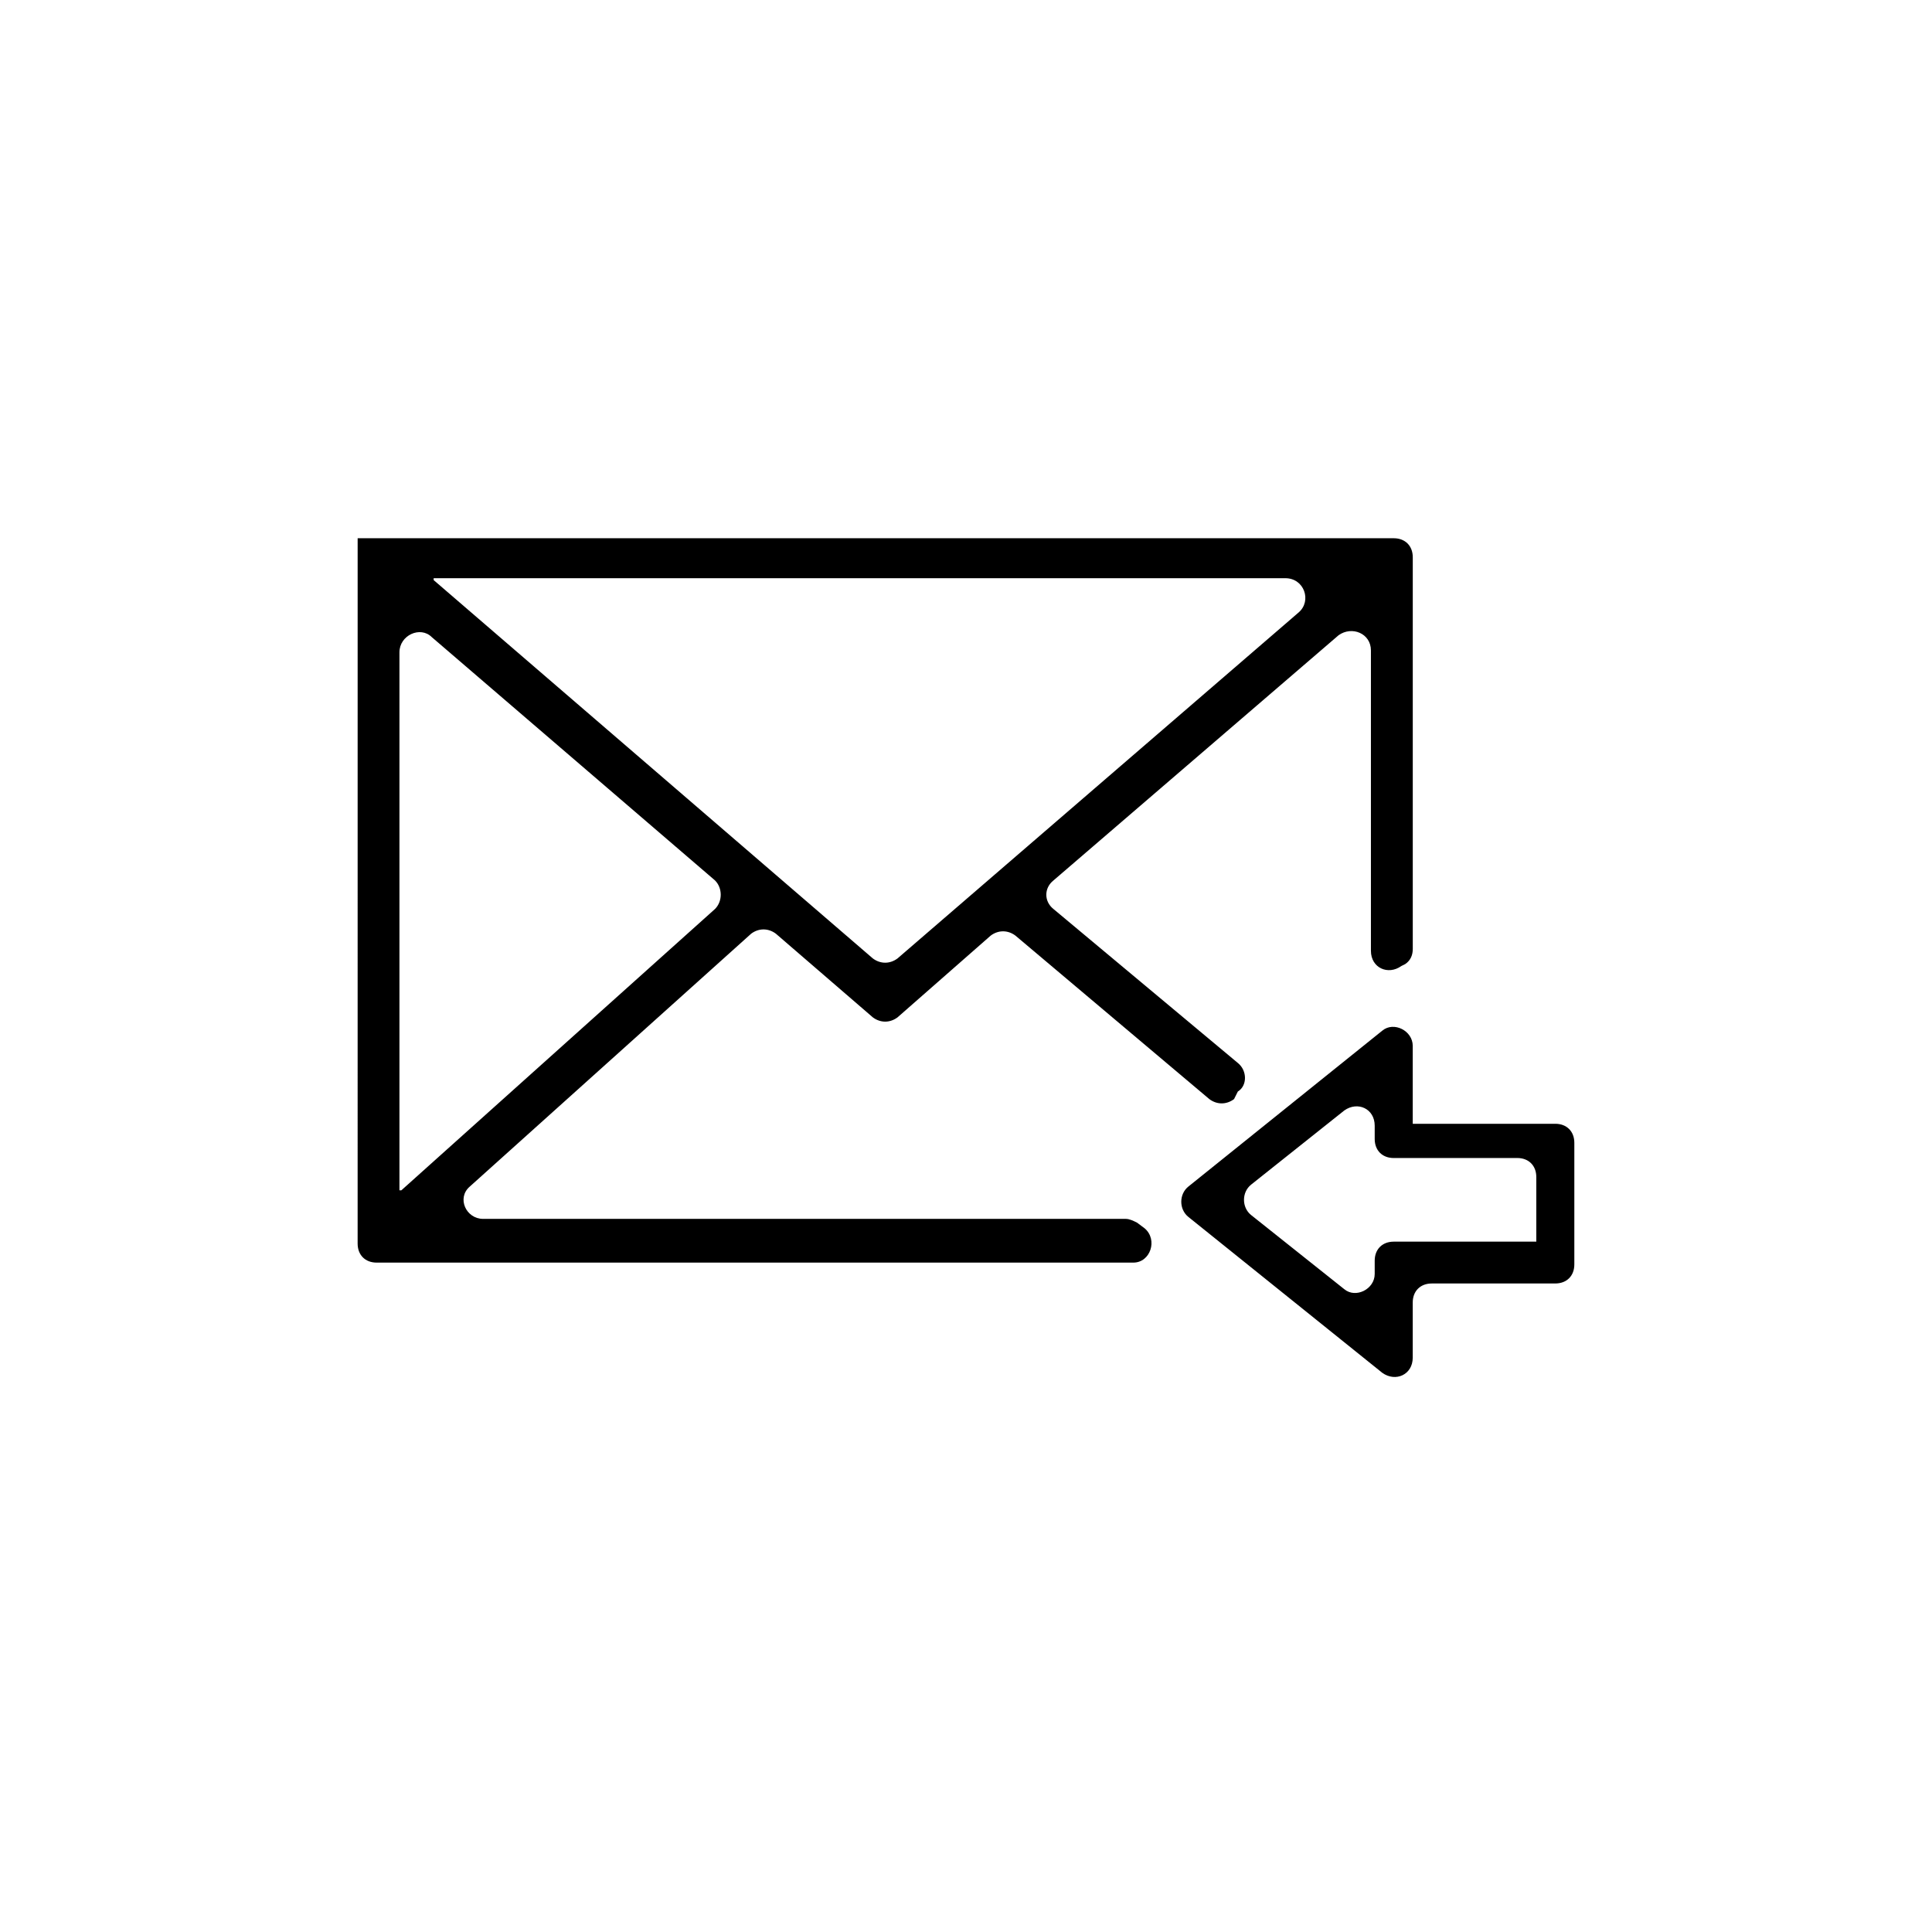 <?xml version="1.0" encoding="UTF-8"?>
<!-- Uploaded to: SVG Repo, www.svgrepo.com, Generator: SVG Repo Mixer Tools -->
<svg fill="#000000" width="800px" height="800px" version="1.1" viewBox="144 144 512 512" xmlns="http://www.w3.org/2000/svg">
 <path d="m238.78 286.64h274.58c3.023 0 5.039 2.016 5.039 5.039v103.79c0 1.512-0.504 3.023-2.016 4.031l-1.012 0.504c-3.527 2.519-8.062 0.504-8.062-4.031v-79.602c0-4.535-5.039-6.551-8.566-4.031l-75.57 64.992c-2.519 2.016-2.519 5.543 0 7.559l48.871 40.809c2.519 2.016 2.519 6.047 0 7.559l-1.008 2.012c-2.016 1.512-4.535 1.512-6.551 0l-51.387-43.328c-2.016-1.512-4.535-1.512-6.551 0l-24.688 21.664c-2.016 1.512-4.535 1.512-6.551 0l-25.691-22.168c-2.016-1.512-4.535-1.512-6.551 0l-74.562 67.008c-3.527 3.023-1.008 8.566 3.527 8.566h170.29c1.008 0 2.016 0.504 3.023 1.008l2.016 1.512c3.527 3.023 1.512 9.07-3.023 9.07h-200.52c-3.023 0-5.039-2.016-5.039-5.039zm279.61 154.17v-19.648c0-4.031-5.039-6.551-8.062-4.031l-51.387 41.312c-2.519 2.016-2.519 6.047 0 8.062l51.387 41.312c3.527 2.519 8.062 0.504 8.062-4.031v-14.609c0-3.023 2.016-5.039 5.039-5.039l32.746-0.004c3.023 0 5.039-2.016 5.039-5.039v-32.242c0-3.023-2.016-5.039-5.039-5.039l-37.785 0.004zm32.746 32.242h-37.785c-3.023 0-5.039 2.016-5.039 5.039v3.527c0 4.031-5.039 6.551-8.062 4.031l-24.688-19.648c-2.519-2.016-2.519-6.047 0-8.062l24.688-19.648c3.527-2.519 8.062-0.504 8.062 4.031v3.527c0 3.023 2.016 5.039 5.039 5.039l32.746-0.004c3.023 0 5.039 2.016 5.039 5.039zm-292.21-175.32 116.38 100.26c2.016 1.512 4.535 1.512 6.551 0l106.3-91.691c3.527-3.023 1.512-9.07-3.527-9.07h-225.71zm-8.566 161.72 83.129-74.566c2.016-2.016 2.016-5.543 0-7.559l-75.066-64.484c-3.023-3.023-8.566-0.504-8.566 4.031v142.58z" fill-rule="evenodd"/>
</svg>